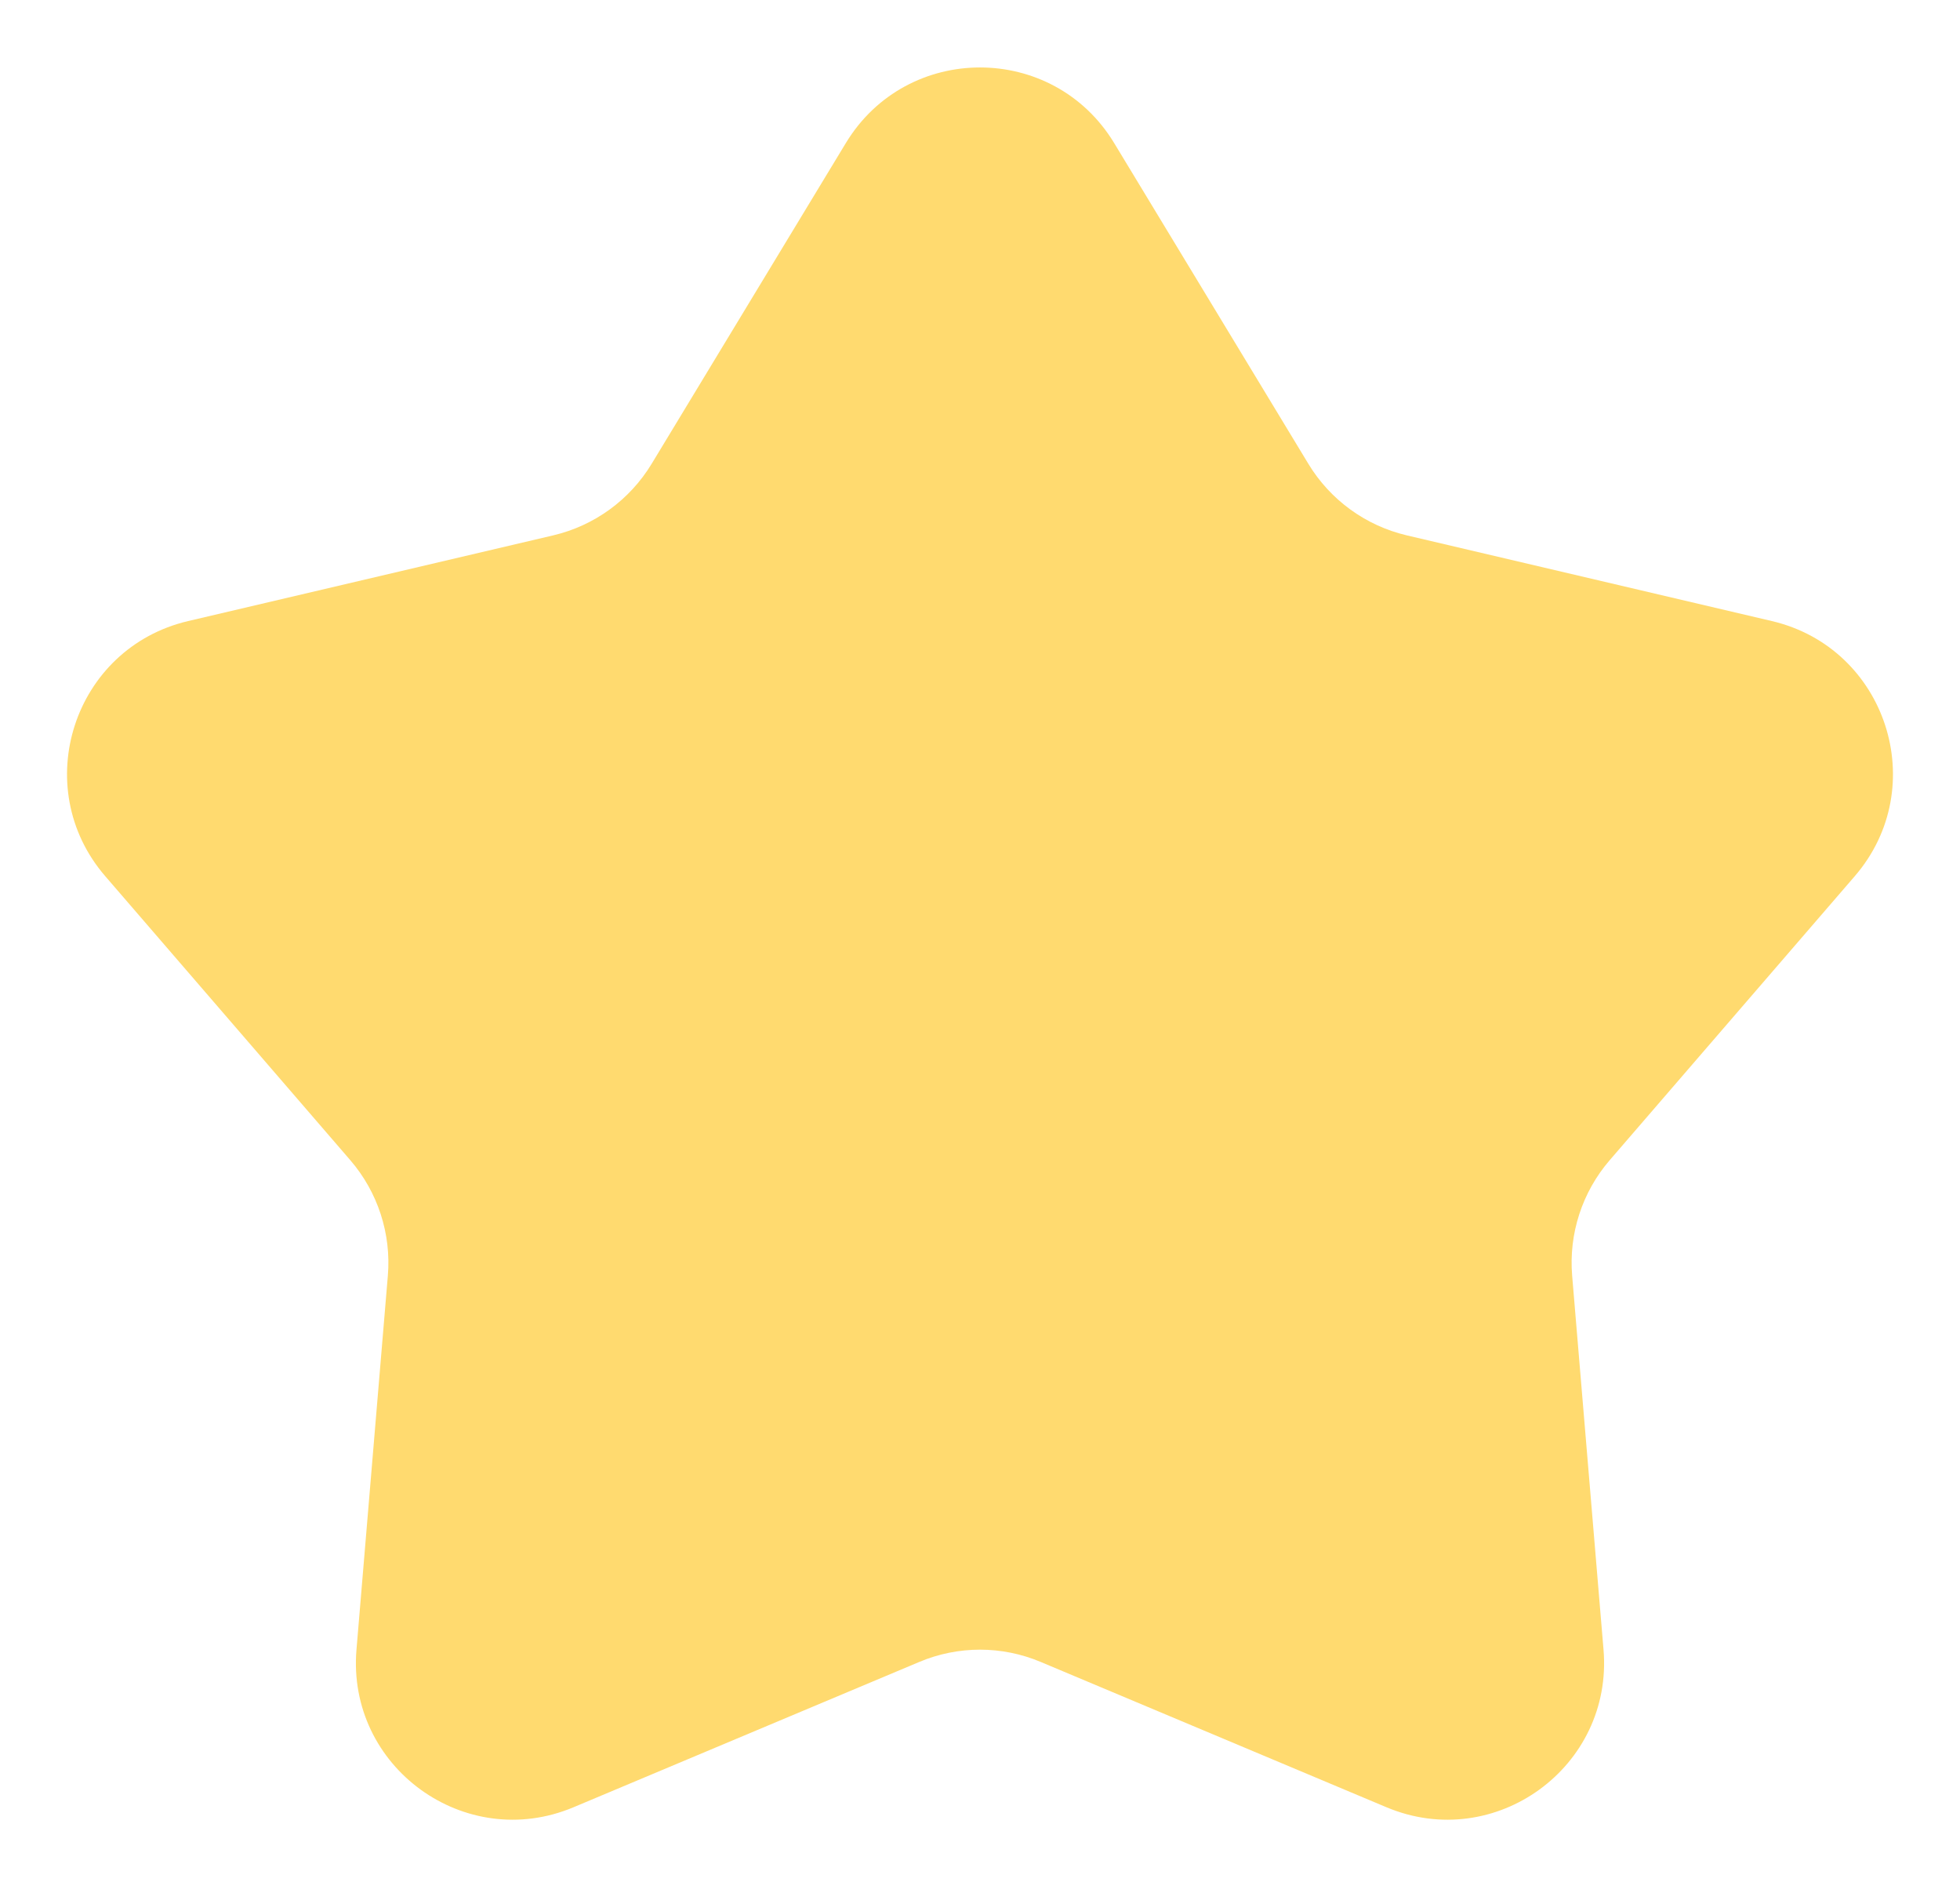 <svg width="25" height="24" viewBox="0 0 25 24" fill="none" xmlns="http://www.w3.org/2000/svg">
<path d="M10.789 1.824C11.568 0.539 13.432 0.539 14.211 1.824L16.689 5.916C16.968 6.376 17.42 6.704 17.943 6.827L22.6 7.92C24.063 8.263 24.639 10.036 23.658 11.173L20.532 14.795C20.181 15.202 20.008 15.733 20.053 16.269L20.453 21.036C20.579 22.533 19.07 23.629 17.685 23.047L13.275 21.194C12.779 20.985 12.221 20.985 11.725 21.194L7.315 23.047C5.93 23.629 4.421 22.533 4.547 21.036L4.947 16.269C4.992 15.733 4.819 15.202 4.468 14.795L1.342 11.173C0.361 10.036 0.937 8.263 2.4 7.92L7.057 6.827C7.58 6.704 8.032 6.376 8.311 5.916L10.789 1.824Z" fill="#FFDA6F"/>
</svg>
